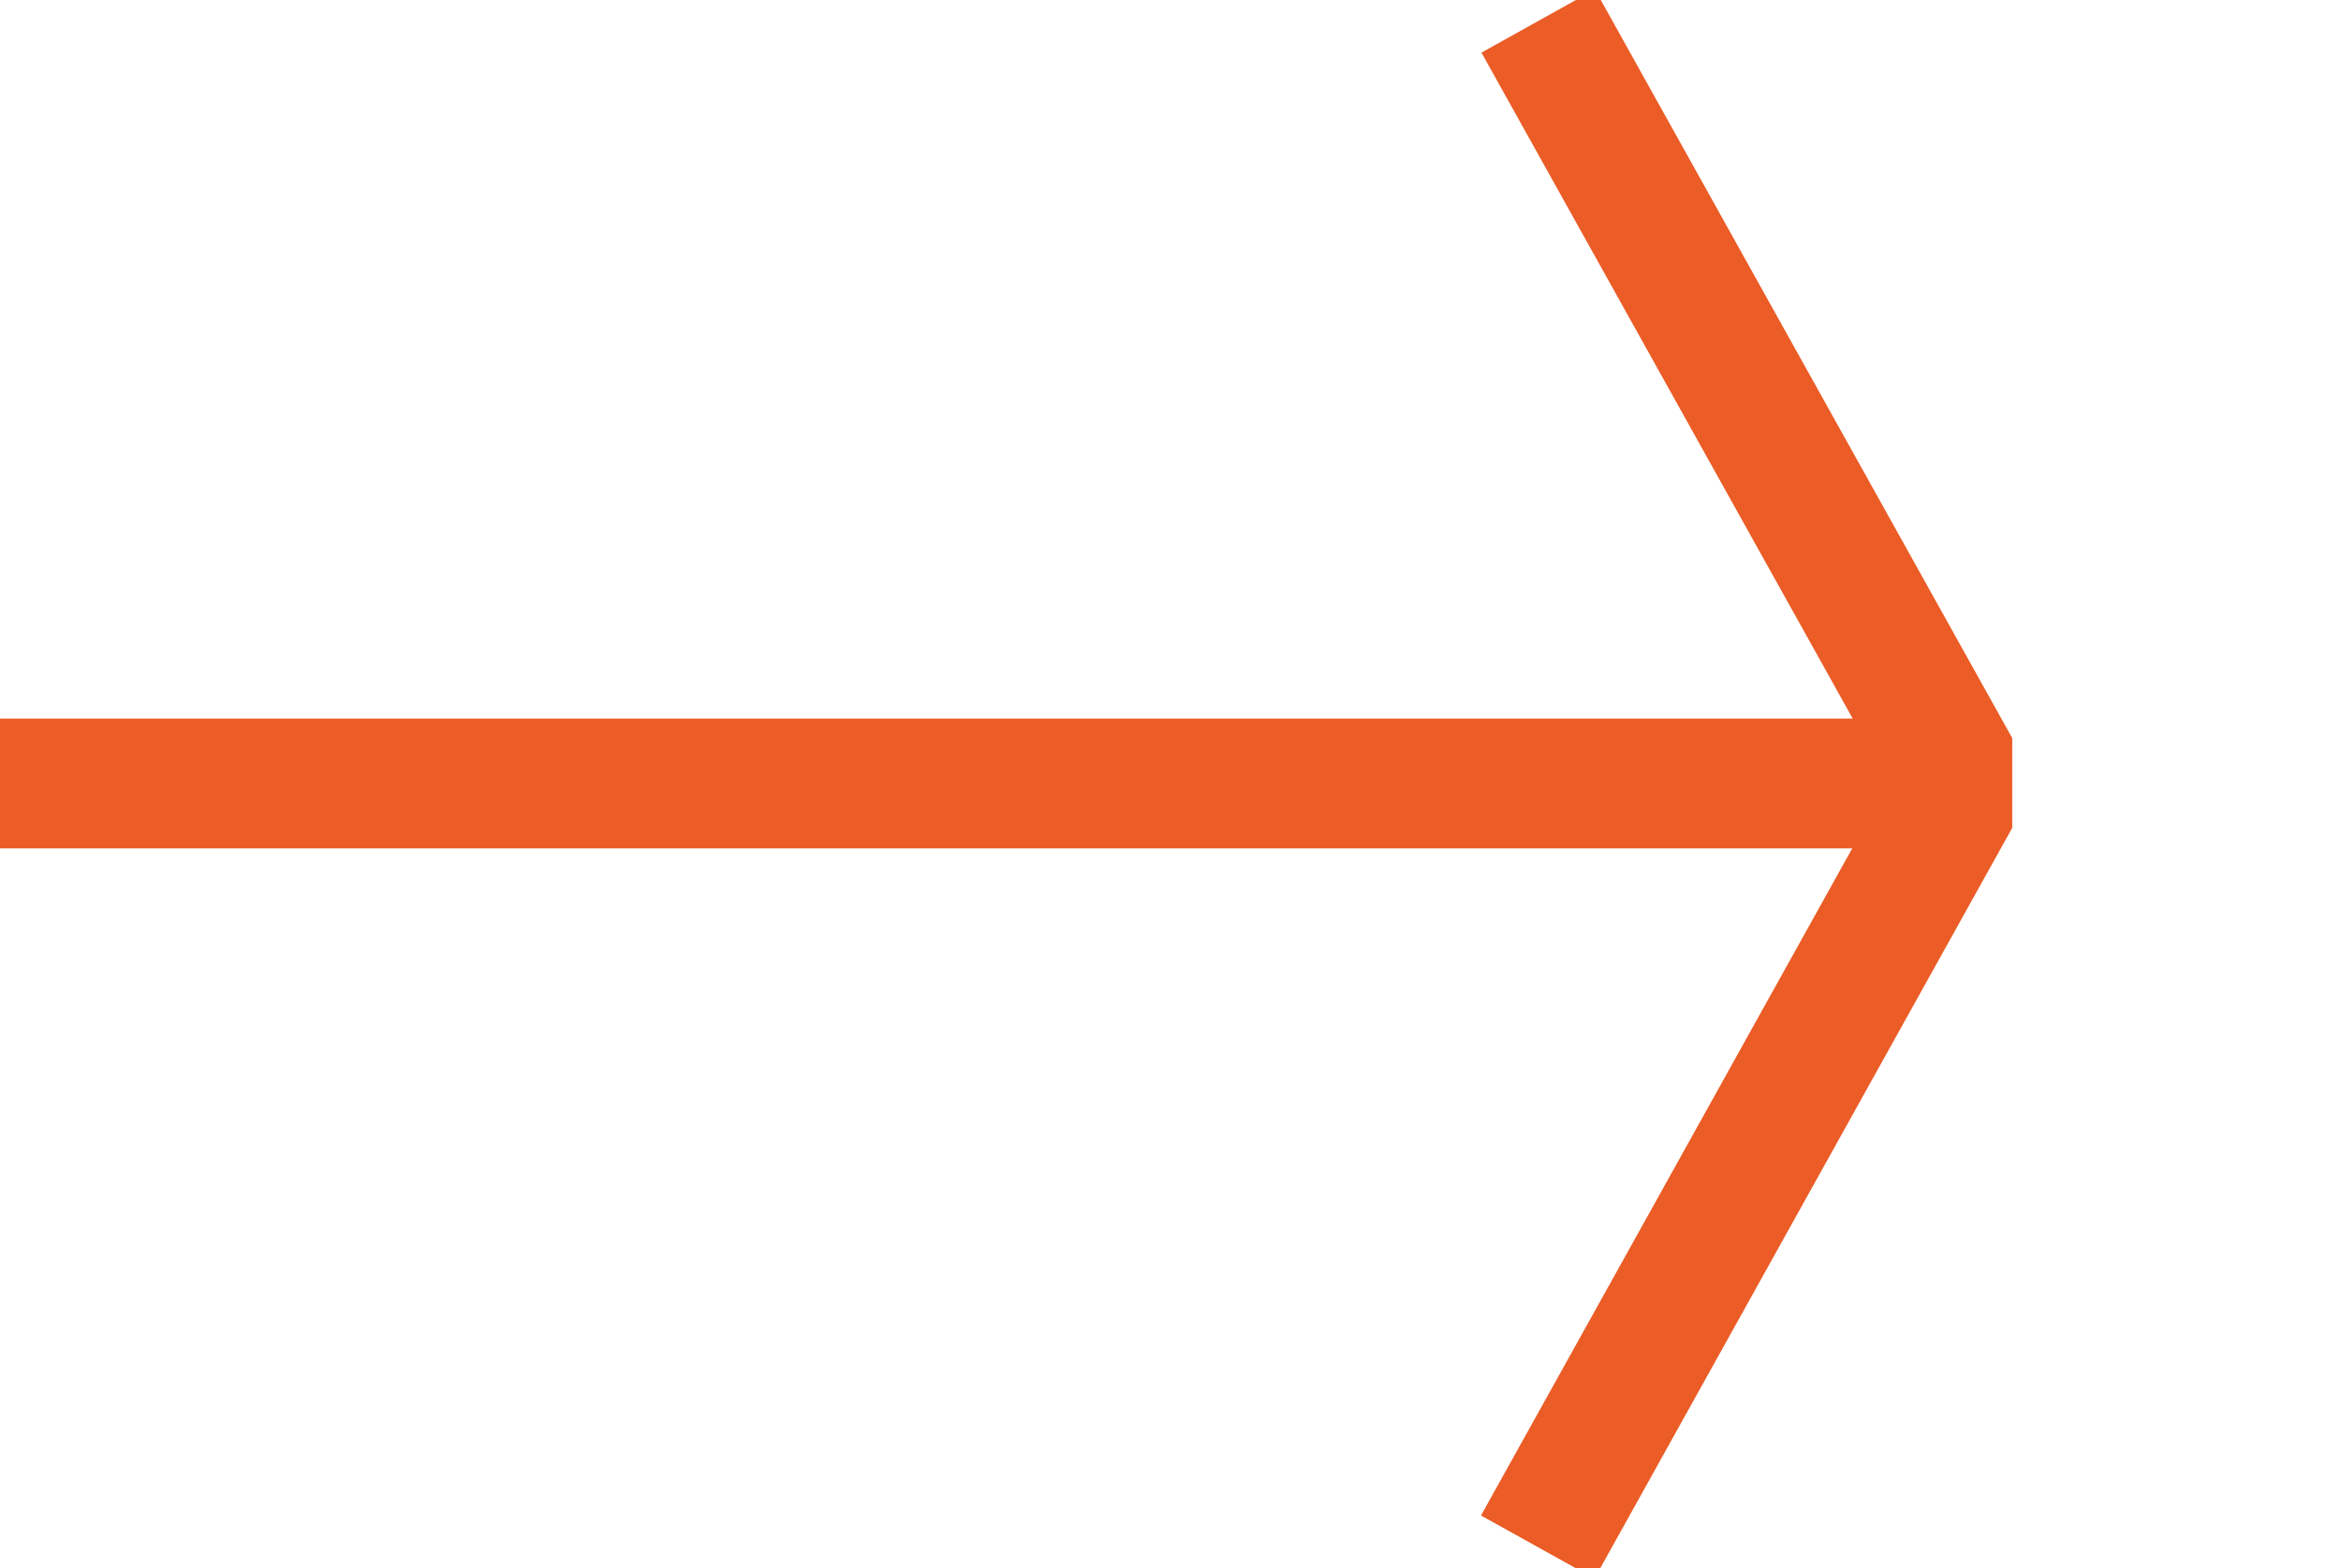 <svg xmlns="http://www.w3.org/2000/svg" xmlns:xlink="http://www.w3.org/1999/xlink" width="27.045" height="18.121" viewBox="0 0 27.045 18.121">
  <defs>
    <clipPath id="clip-path">
      <rect id="Rectangle_872" data-name="Rectangle 872" width="27.045" height="18.121" transform="translate(0 0)" fill="none"/>
    </clipPath>
  </defs>
  <g id="Group_3005" data-name="Group 3005" transform="translate(0 0)" clip-path="url(#clip-path)">
    <path id="Path_2326" data-name="Path 2326" d="M21.813,17.878l4.732-8.506V8.725L21.818.243" transform="translate(-4.048)" fill="none" stroke="#eb5c26" stroke-miterlimit="10" stroke-width="1.5"/>
    <path id="Path_2327" data-name="Path 2327" d="M22.5,0H0" transform="translate(0 9.054)" fill="none" stroke="#eb5c26" stroke-width="1.5"/>
  </g>
</svg>
